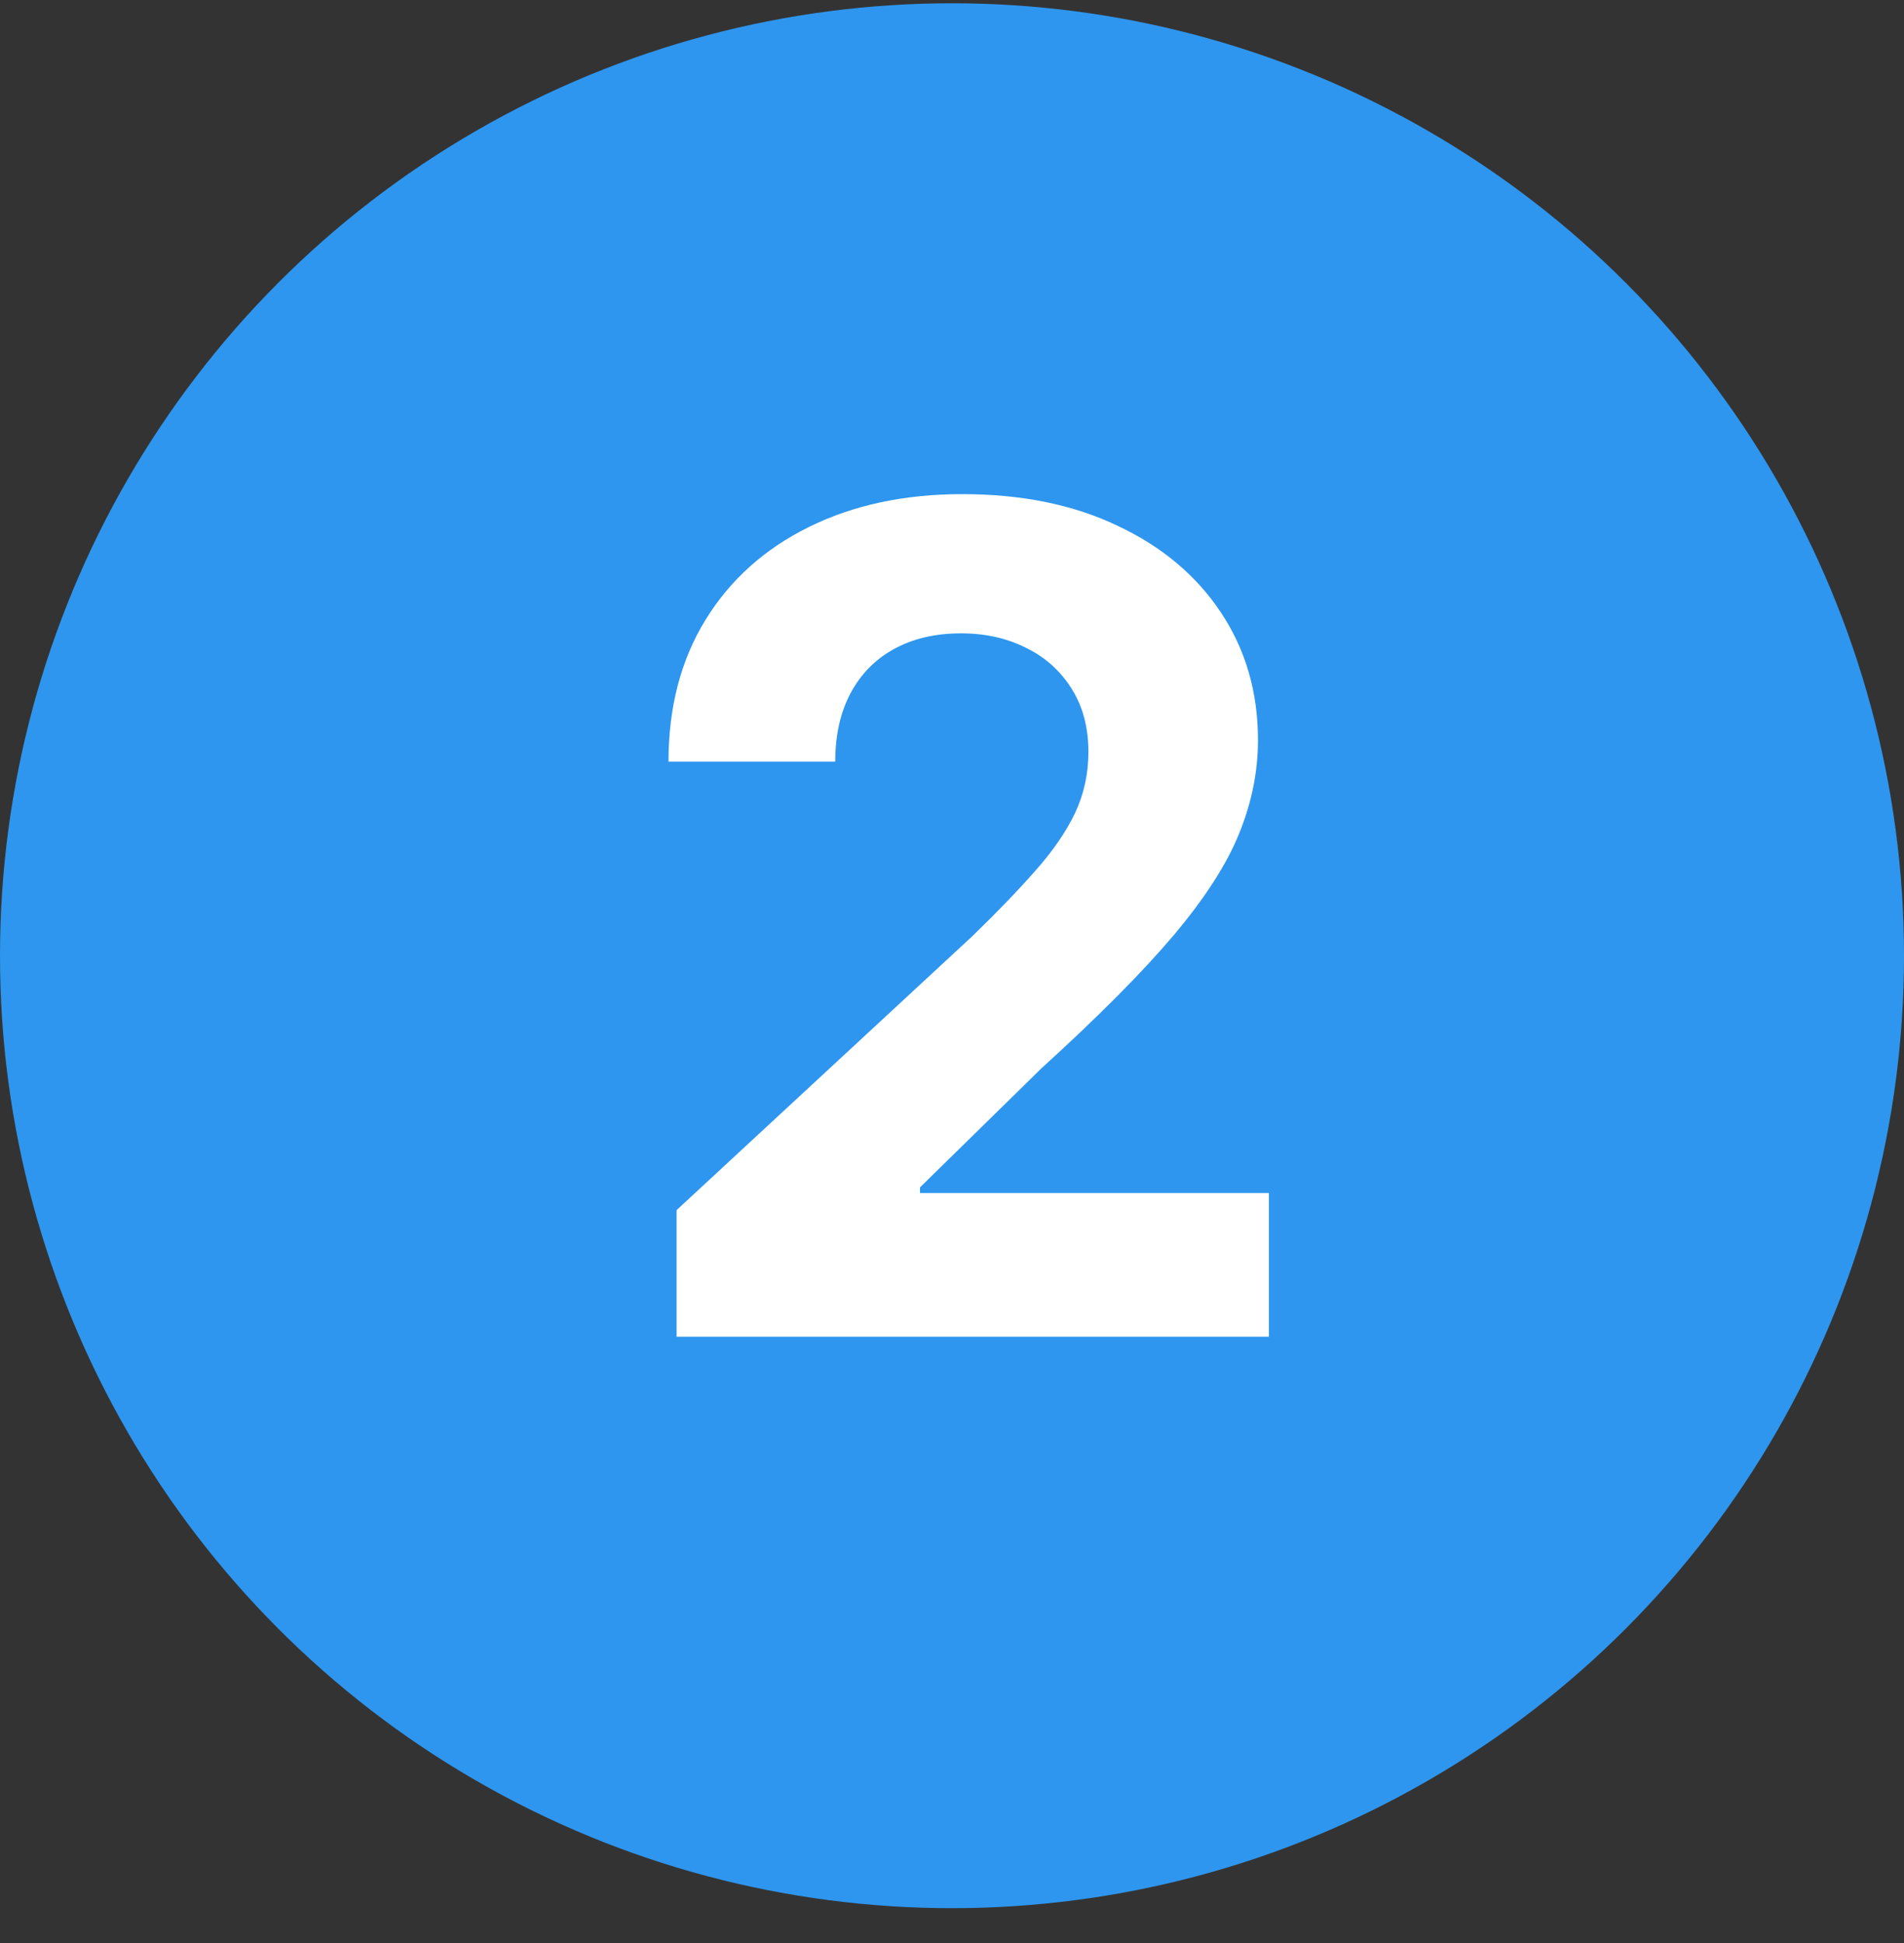 <svg width="50" height="51" viewBox="0 0 50 51" fill="none" xmlns="http://www.w3.org/2000/svg">
<rect x="0" y="0" width="50" height="51" fill="#333333" stroke="none"/>
<circle cx="25" cy="25.086" r="25" fill="#2E96EF"/>
<path d="M17.768 35.086V31.763L25.535 24.572C26.195 23.932 26.749 23.357 27.197 22.846C27.651 22.334 27.996 21.834 28.23 21.343C28.465 20.846 28.582 20.31 28.582 19.735C28.582 19.096 28.436 18.545 28.145 18.084C27.854 17.615 27.456 17.256 26.952 17.008C26.447 16.752 25.876 16.624 25.236 16.624C24.569 16.624 23.986 16.759 23.489 17.029C22.992 17.299 22.609 17.686 22.339 18.19C22.069 18.694 21.934 19.294 21.934 19.991H17.555C17.555 18.563 17.879 17.324 18.525 16.273C19.171 15.221 20.077 14.408 21.241 13.833C22.406 13.258 23.749 12.97 25.268 12.97C26.831 12.97 28.191 13.247 29.349 13.801C30.514 14.348 31.419 15.108 32.065 16.081C32.712 17.054 33.035 18.169 33.035 19.426C33.035 20.25 32.871 21.063 32.545 21.866C32.225 22.668 31.653 23.559 30.829 24.54C30.006 25.513 28.845 26.681 27.346 28.044L24.16 31.166V31.315H33.322V35.086H17.768Z" fill="white"/>
</svg>
